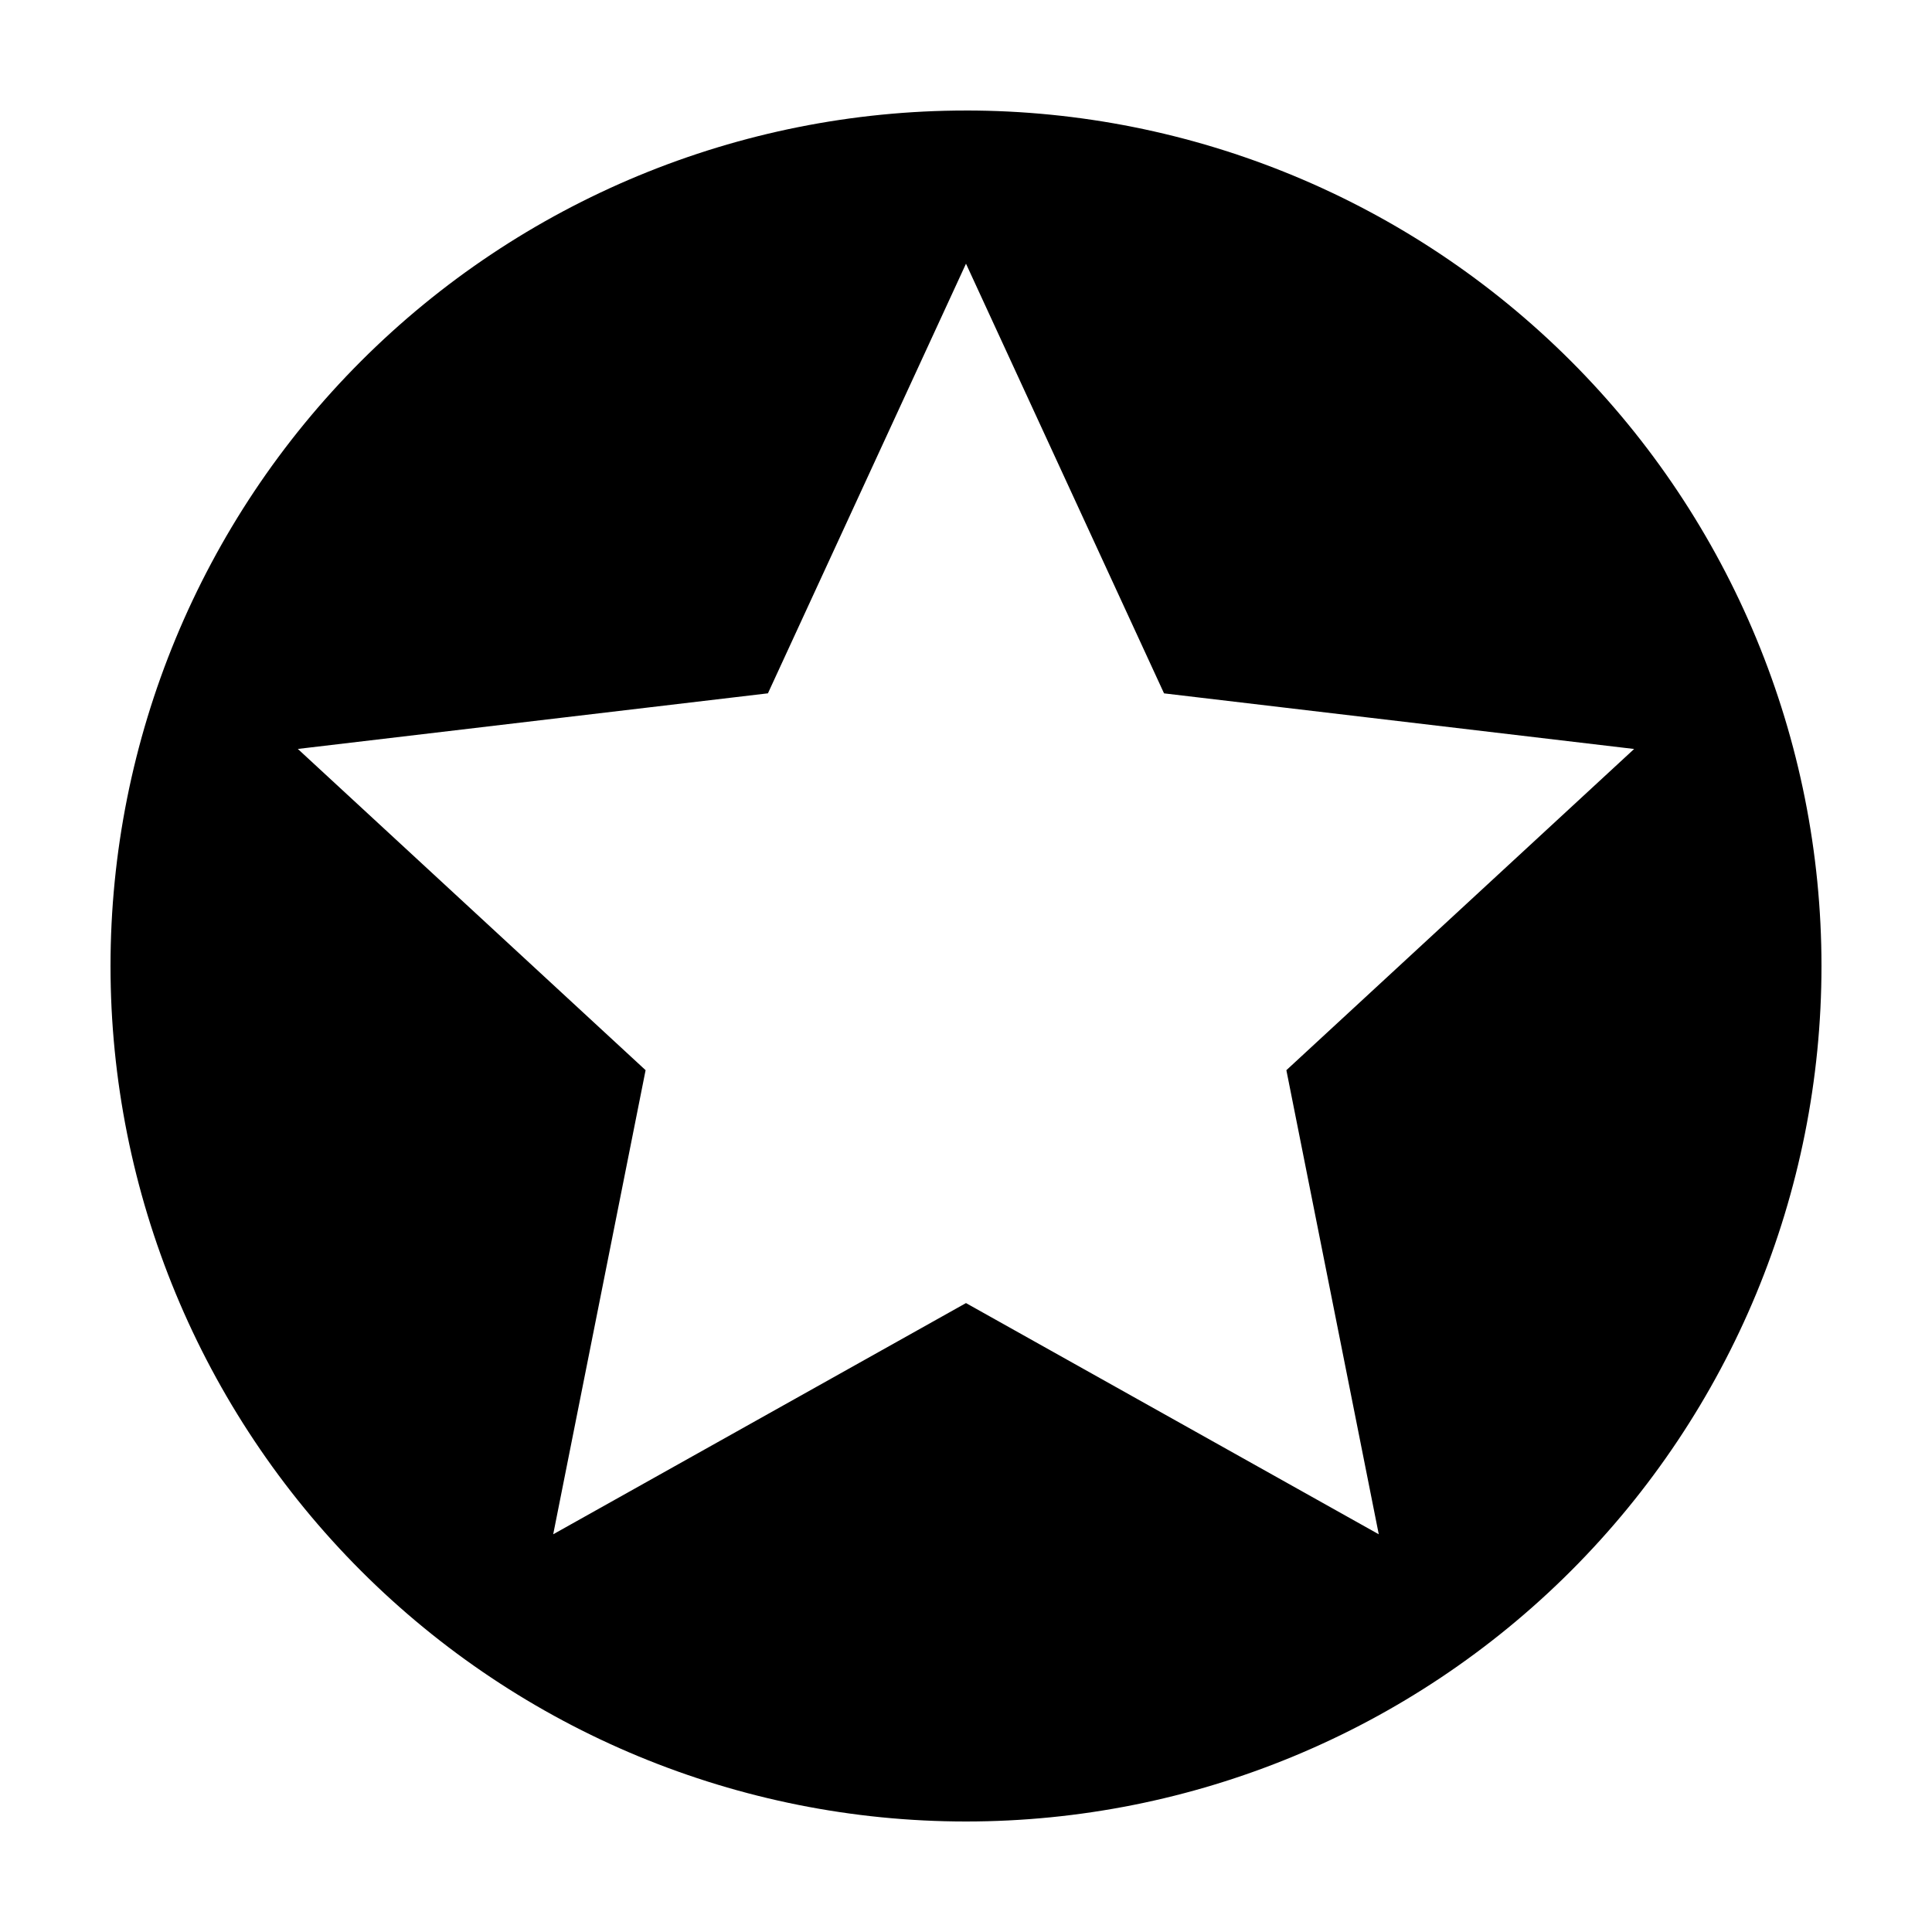<?xml version="1.0" encoding="UTF-8"?>
<!-- Uploaded to: SVG Repo, www.svgrepo.com, Generator: SVG Repo Mixer Tools -->
<svg fill="#000000" width="800px" height="800px" version="1.1" viewBox="144 144 512 512" xmlns="http://www.w3.org/2000/svg">
 <path d="m400 173.29c-60.129 0-117.8 23.887-160.31 66.402s-66.402 100.18-66.402 160.31c0 60.125 23.887 117.79 66.402 160.31 42.516 42.52 100.18 66.402 160.31 66.402 60.125 0 117.79-23.883 160.31-66.402 42.52-42.516 66.402-100.18 66.402-160.31 0-60.129-23.887-117.79-66.402-160.31-42.52-42.52-100.18-66.406-160.31-66.406zm84.902 254.32 24.484 122.99-109.39-61.27-109.39 61.27 24.484-122.99-92.16-85.133 124.58-14.738 52.488-113.86 52.484 113.87 124.58 14.738z"/>
</svg>
